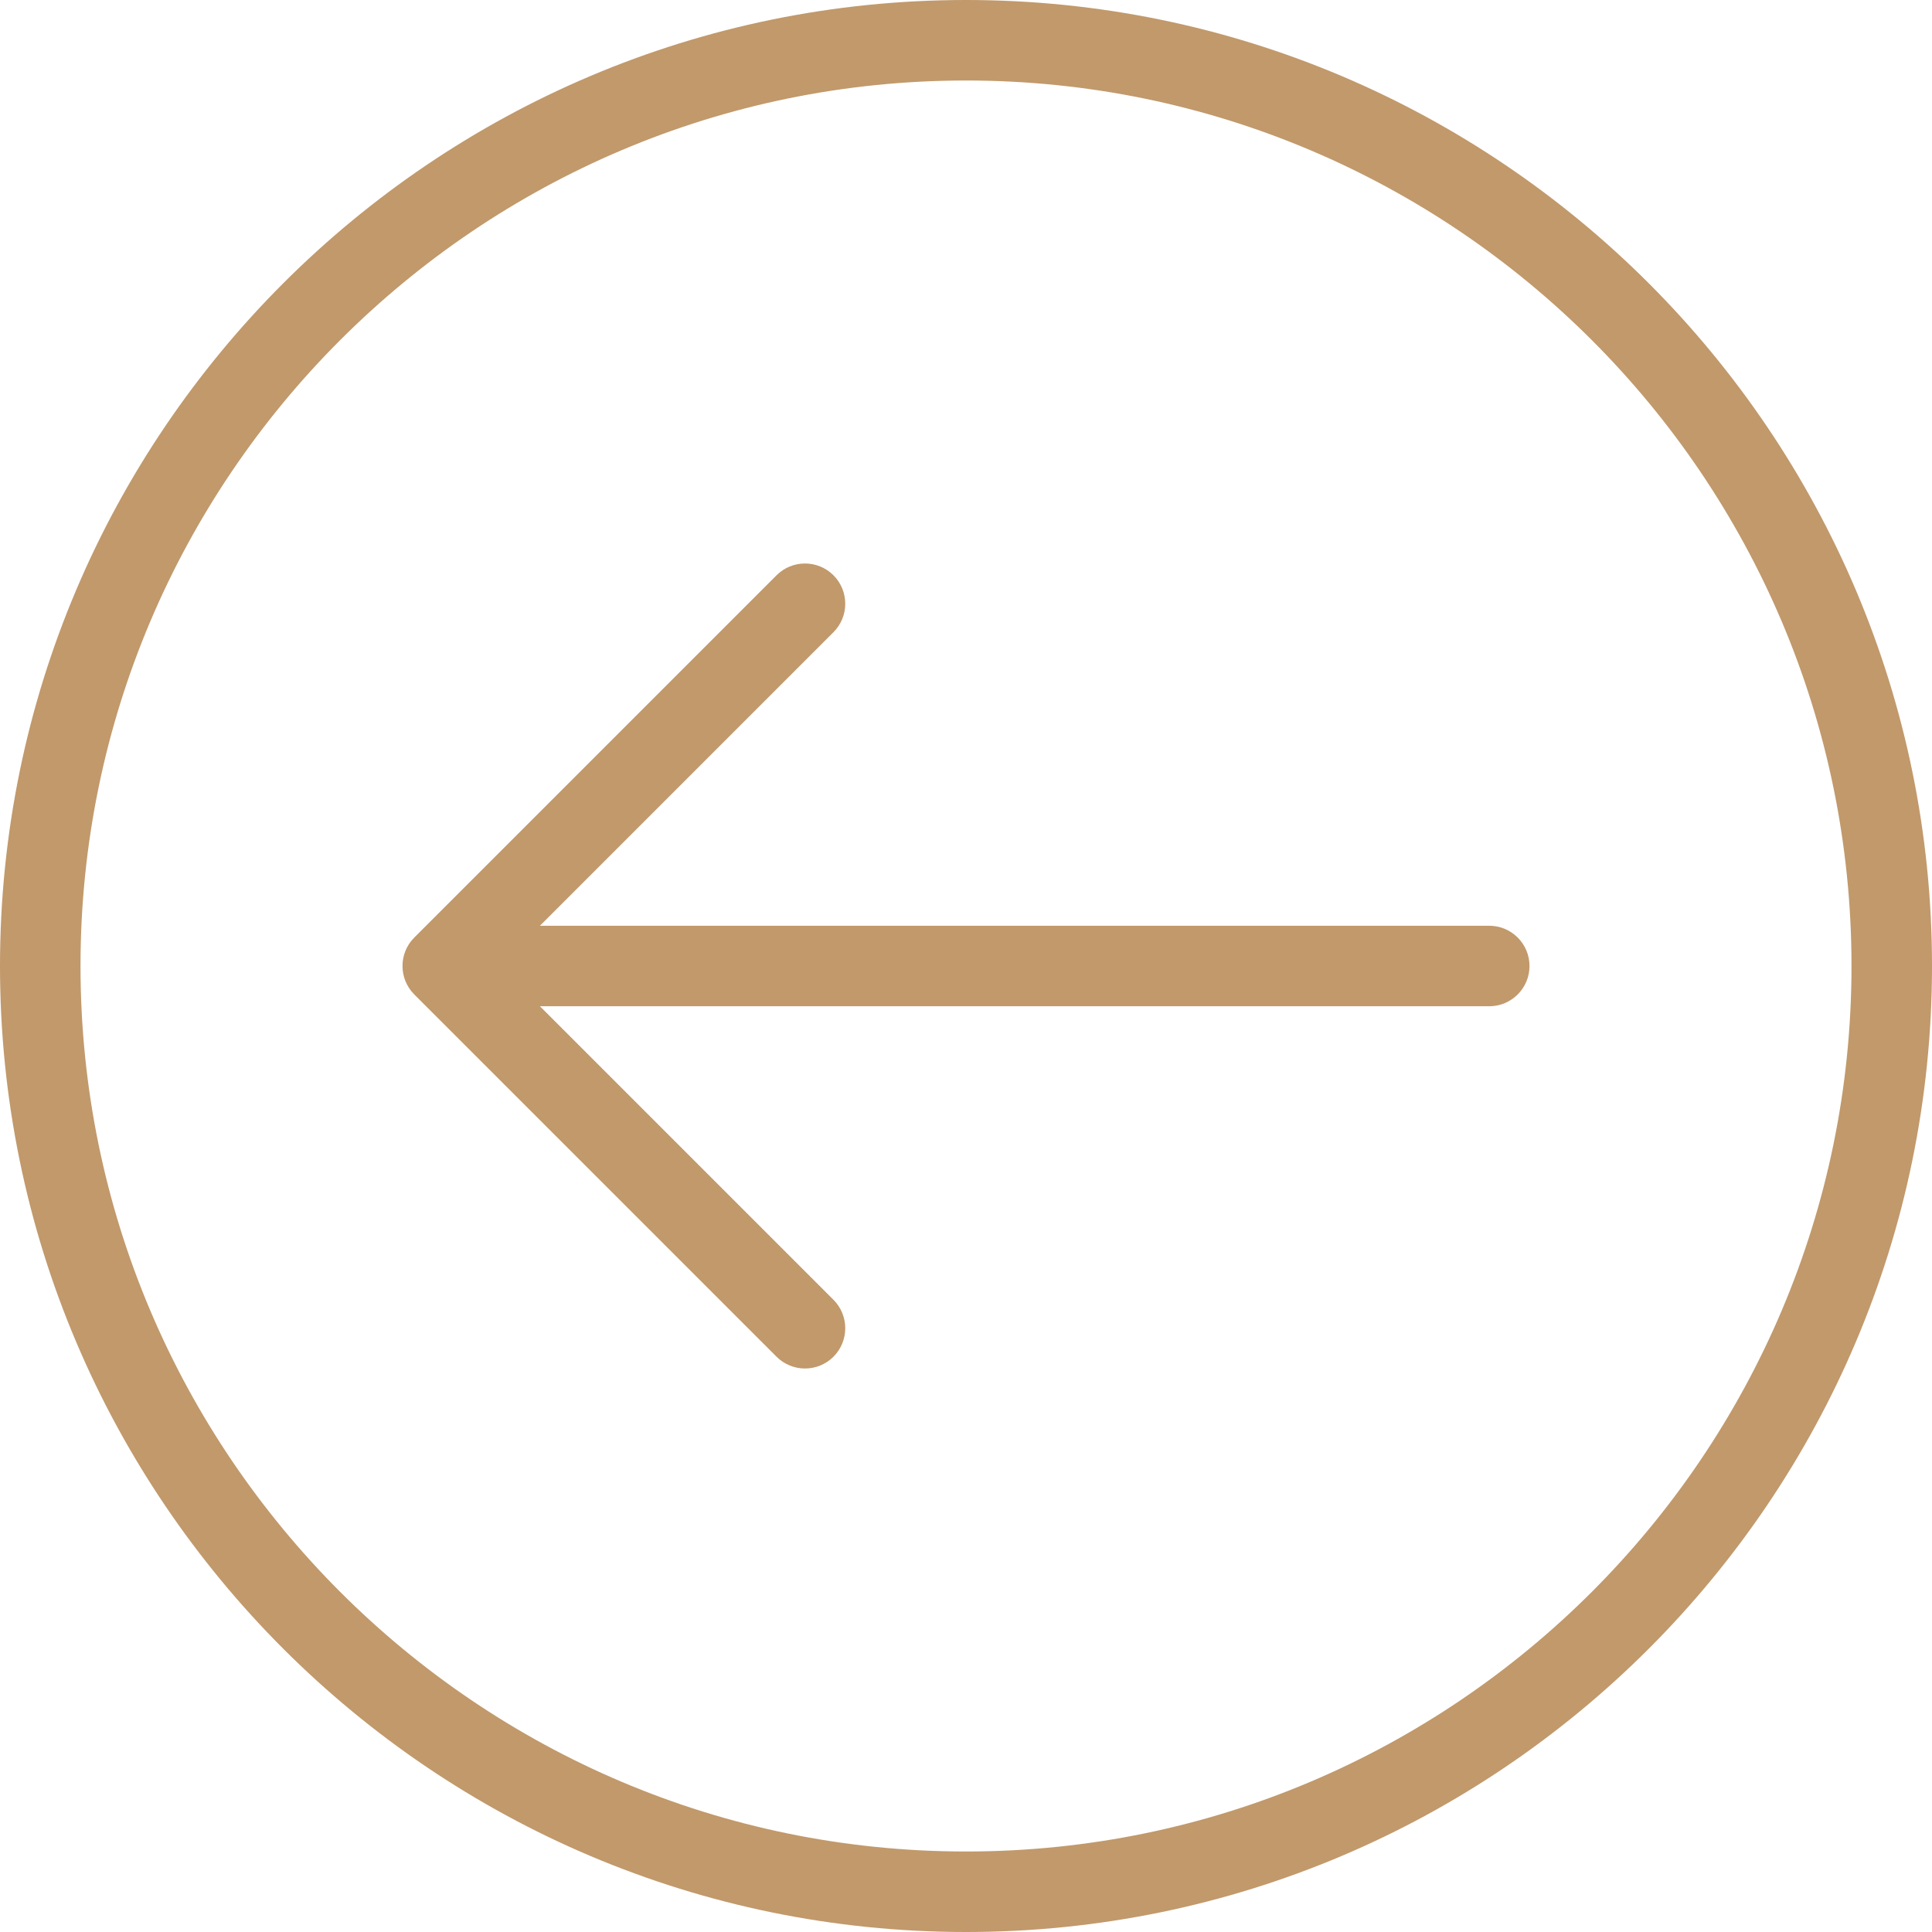 <?xml version="1.0" encoding="UTF-8"?>
<svg width="30px" height="30px" viewBox="0 0 30 30" version="1.1" xmlns="http://www.w3.org/2000/svg" xmlns:xlink="http://www.w3.org/1999/xlink">
    <!-- Generator: Sketch 56.2 (81672) - https://sketch.com -->
    <title>right copy</title>
    <desc>Created with Sketch.</desc>
    <g id="Page-1" stroke="none" stroke-width="1" fill="none" fill-rule="evenodd">
        <g id="Home-2" transform="translate(-1276, -1416)" fill="#C1996B" fill-rule="nonzero">
            <g id="right-copy" transform="translate(1291, 1431) scale(-1, 1) translate(-1291, -1431) translate(1276, 1416)">
                <path d="M15,0 C6.729,0 0,6.729 0,15 C0,23.271 6.729,30 15,30 C23.271,30 30,23.271 30,15 C30,6.729 23.271,0 15,0 Z M15,28.75 C7.418,28.75 1.25,22.582 1.25,15 C1.25,7.418 7.418,1.25 15,1.25 C22.582,1.25 28.75,7.418 28.75,15 C28.75,22.582 22.582,28.75 15,28.75 Z" id="Shape"></path>
                <path d="M17.942,8.933 C17.698,8.689 17.302,8.689 17.058,8.933 C16.814,9.177 16.814,9.573 17.058,9.817 L21.616,14.375 L6.875,14.375 C6.53,14.375 6.25,14.655 6.25,15 C6.25,15.345 6.53,15.625 6.875,15.625 L21.616,15.625 L17.058,20.183 C16.814,20.427 16.814,20.823 17.058,21.067 C17.18,21.189 17.34,21.25 17.5,21.25 C17.66,21.25 17.82,21.189 17.942,21.067 L23.567,15.442 C23.811,15.198 23.811,14.802 23.567,14.558 L17.942,8.933 Z" id="Path"></path>
            </g>
        </g>
    </g>
</svg>